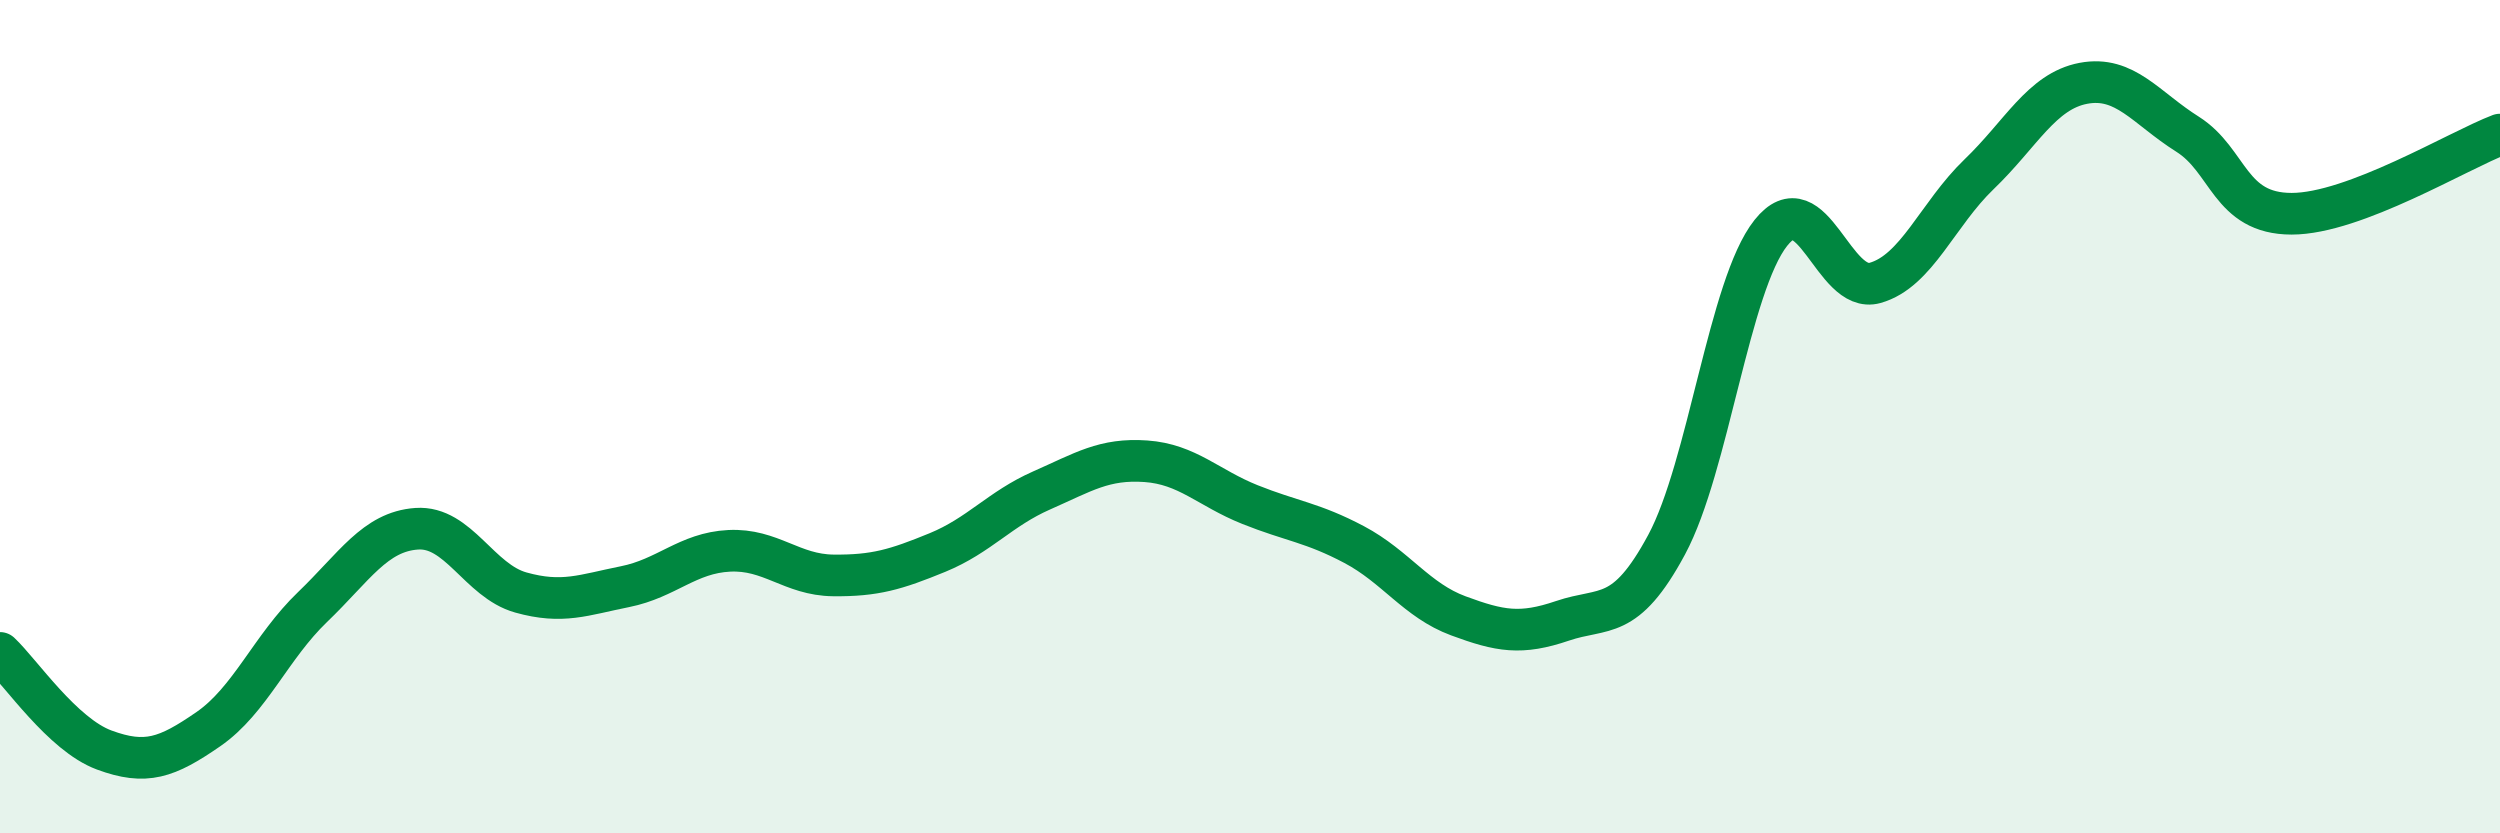 
    <svg width="60" height="20" viewBox="0 0 60 20" xmlns="http://www.w3.org/2000/svg">
      <path
        d="M 0,15.67 C 0.5,16.14 1.5,17.63 2.5,18 C 3.5,18.37 4,18.19 5,17.5 C 6,16.81 6.5,15.53 7.5,14.57 C 8.5,13.61 9,12.76 10,12.69 C 11,12.62 11.5,13.94 12.5,14.22 C 13.5,14.5 14,14.28 15,14.08 C 16,13.88 16.5,13.27 17.5,13.22 C 18.5,13.17 19,13.8 20,13.81 C 21,13.82 21.5,13.67 22.5,13.26 C 23.5,12.85 24,12.21 25,11.77 C 26,11.33 26.5,11 27.5,11.07 C 28.5,11.14 29,11.71 30,12.11 C 31,12.51 31.5,12.54 32.5,13.07 C 33.5,13.6 34,14.41 35,14.78 C 36,15.15 36.5,15.24 37.5,14.9 C 38.5,14.56 39,14.93 40,13.07 C 41,11.21 41.5,6.85 42.5,5.59 C 43.5,4.33 44,7.07 45,6.79 C 46,6.51 46.5,5.14 47.5,4.18 C 48.5,3.22 49,2.19 50,2 C 51,1.81 51.5,2.59 52.5,3.22 C 53.5,3.85 53.5,5.13 55,5.13 C 56.5,5.13 59,3.61 60,3.23L60 20L0 20Z"
        fill="#008740"
        opacity="0.1"
        stroke-linecap="round"
        stroke-linejoin="round"
      />
      <path
        d="M 0,15.67 C 0.5,16.14 1.5,17.63 2.5,18 C 3.5,18.37 4,18.19 5,17.5 C 6,16.81 6.5,15.53 7.5,14.57 C 8.5,13.61 9,12.76 10,12.69 C 11,12.62 11.5,13.94 12.5,14.22 C 13.5,14.5 14,14.28 15,14.08 C 16,13.88 16.5,13.27 17.5,13.22 C 18.5,13.17 19,13.8 20,13.81 C 21,13.82 21.5,13.67 22.5,13.26 C 23.5,12.85 24,12.21 25,11.77 C 26,11.33 26.5,11 27.5,11.07 C 28.5,11.14 29,11.71 30,12.11 C 31,12.51 31.5,12.54 32.5,13.07 C 33.5,13.6 34,14.41 35,14.78 C 36,15.15 36.5,15.24 37.5,14.9 C 38.5,14.56 39,14.93 40,13.07 C 41,11.21 41.5,6.85 42.5,5.59 C 43.5,4.33 44,7.07 45,6.79 C 46,6.51 46.5,5.14 47.5,4.18 C 48.5,3.22 49,2.19 50,2 C 51,1.81 51.5,2.59 52.5,3.22 C 53.5,3.85 53.5,5.13 55,5.13 C 56.5,5.13 59,3.61 60,3.23"
        stroke="#008740"
        stroke-width="1"
        fill="none"
        stroke-linecap="round"
        stroke-linejoin="round"
      />
    </svg>
  
